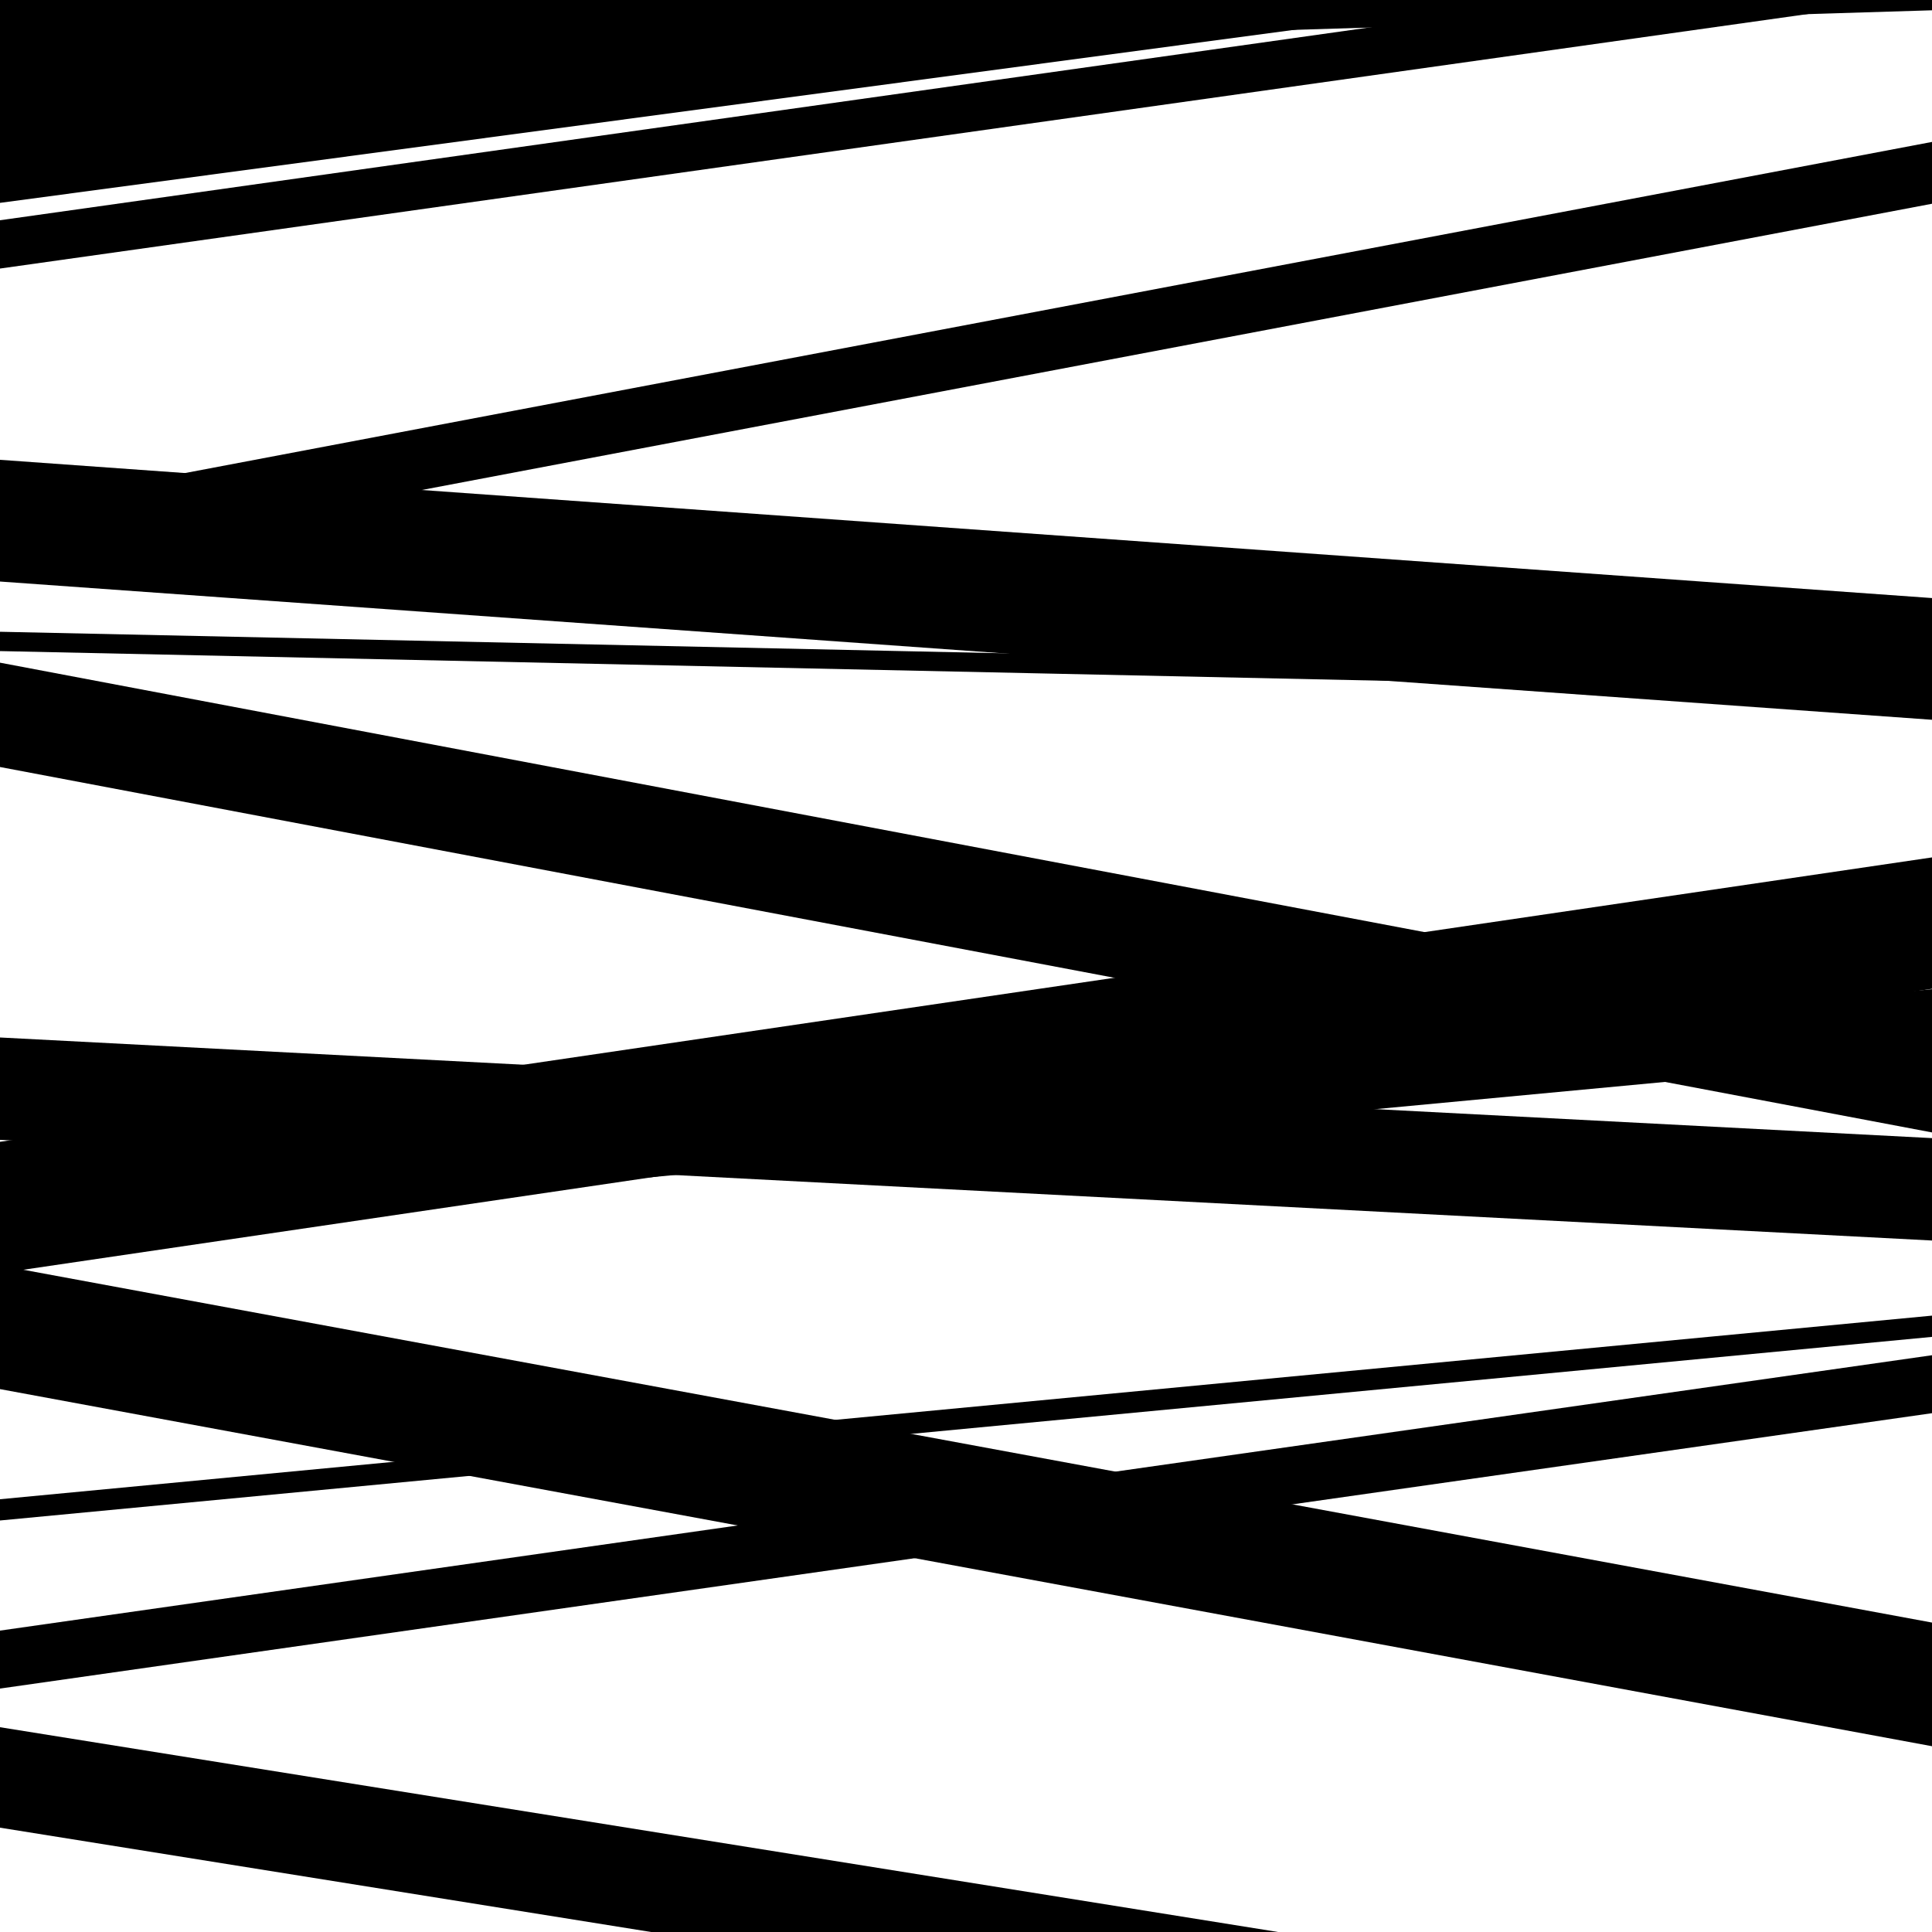 <svg viewBox="0 0 1000 1000" height="1000" width="1000" xmlns="http://www.w3.org/2000/svg">
<rect x="0" y="0" width="1000" height="1000" fill="#ffffff"></rect>
<path opacity="0.8" d="M 0 719 L 1000 903.837 L 1000 839.837 L 0 655 Z" fill="hsl(335, 15%, 50%)"></path>
<path opacity="0.8" d="M 0 49 L 1000 -115.562 L 1000 -152.562 L 0 12 Z" fill="hsl(340, 25%, 70%)"></path>
<path opacity="0.8" d="M 0 295 L 1000 105.46 L 1000 73.46 L 0 263 Z" fill="hsl(345, 30%, 90%)"></path>
<path opacity="0.8" d="M 0 590 L 1000 642.089 L 1000 589.089 L 0 537 Z" fill="hsl(330, 10%, 30%)"></path>
<path opacity="0.8" d="M 0 787 L 1000 691.967 L 1000 680.967 L 0 776 Z" fill="hsl(335, 15%, 50%)"></path>
<path opacity="0.8" d="M 0 105 L 1000 -28.704 L 1000 -97.704 L 0 36 Z" fill="hsl(340, 25%, 70%)"></path>
<path opacity="0.8" d="M 0 397 L 1000 586.147 L 1000 532.147 L 0 343 Z" fill="hsl(345, 30%, 90%)"></path>
<path opacity="0.8" d="M 0 641 L 1000 547.017 L 1000 512.017 L 0 606 Z" fill="hsl(330, 10%, 30%)"></path>
<path opacity="0.8" d="M 0 946 L 1000 1106.236 L 1000 1054.236 L 0 894 Z" fill="hsl(335, 15%, 50%)"></path>
<path opacity="0.8" d="M 0 139 L 1000 -1.789 L 1000 -26.789 L 0 114 Z" fill="hsl(340, 25%, 70%)"></path>
<path opacity="0.8" d="M 0 337 L 1000 358.448 L 1000 348.448 L 0 327 Z" fill="hsl(345, 30%, 90%)"></path>
<path opacity="0.8" d="M 0 659 L 1000 511.794 L 1000 443.794 L 0 591 Z" fill="hsl(330, 10%, 30%)"></path>
<path opacity="0.8" d="M 0 874 L 1000 731.463 L 1000 701.463 L 0 844 Z" fill="hsl(335, 15%, 50%)"></path>
<path opacity="0.8" d="M 0 36 L 1000 5.328 L 1000 -49.672 L 0 -19 Z" fill="hsl(340, 25%, 70%)"></path>
<path opacity="0.8" d="M 0 301 L 1000 372.554 L 1000 309.554 L 0 238 Z" fill="hsl(345, 30%, 90%)"></path>
</svg>